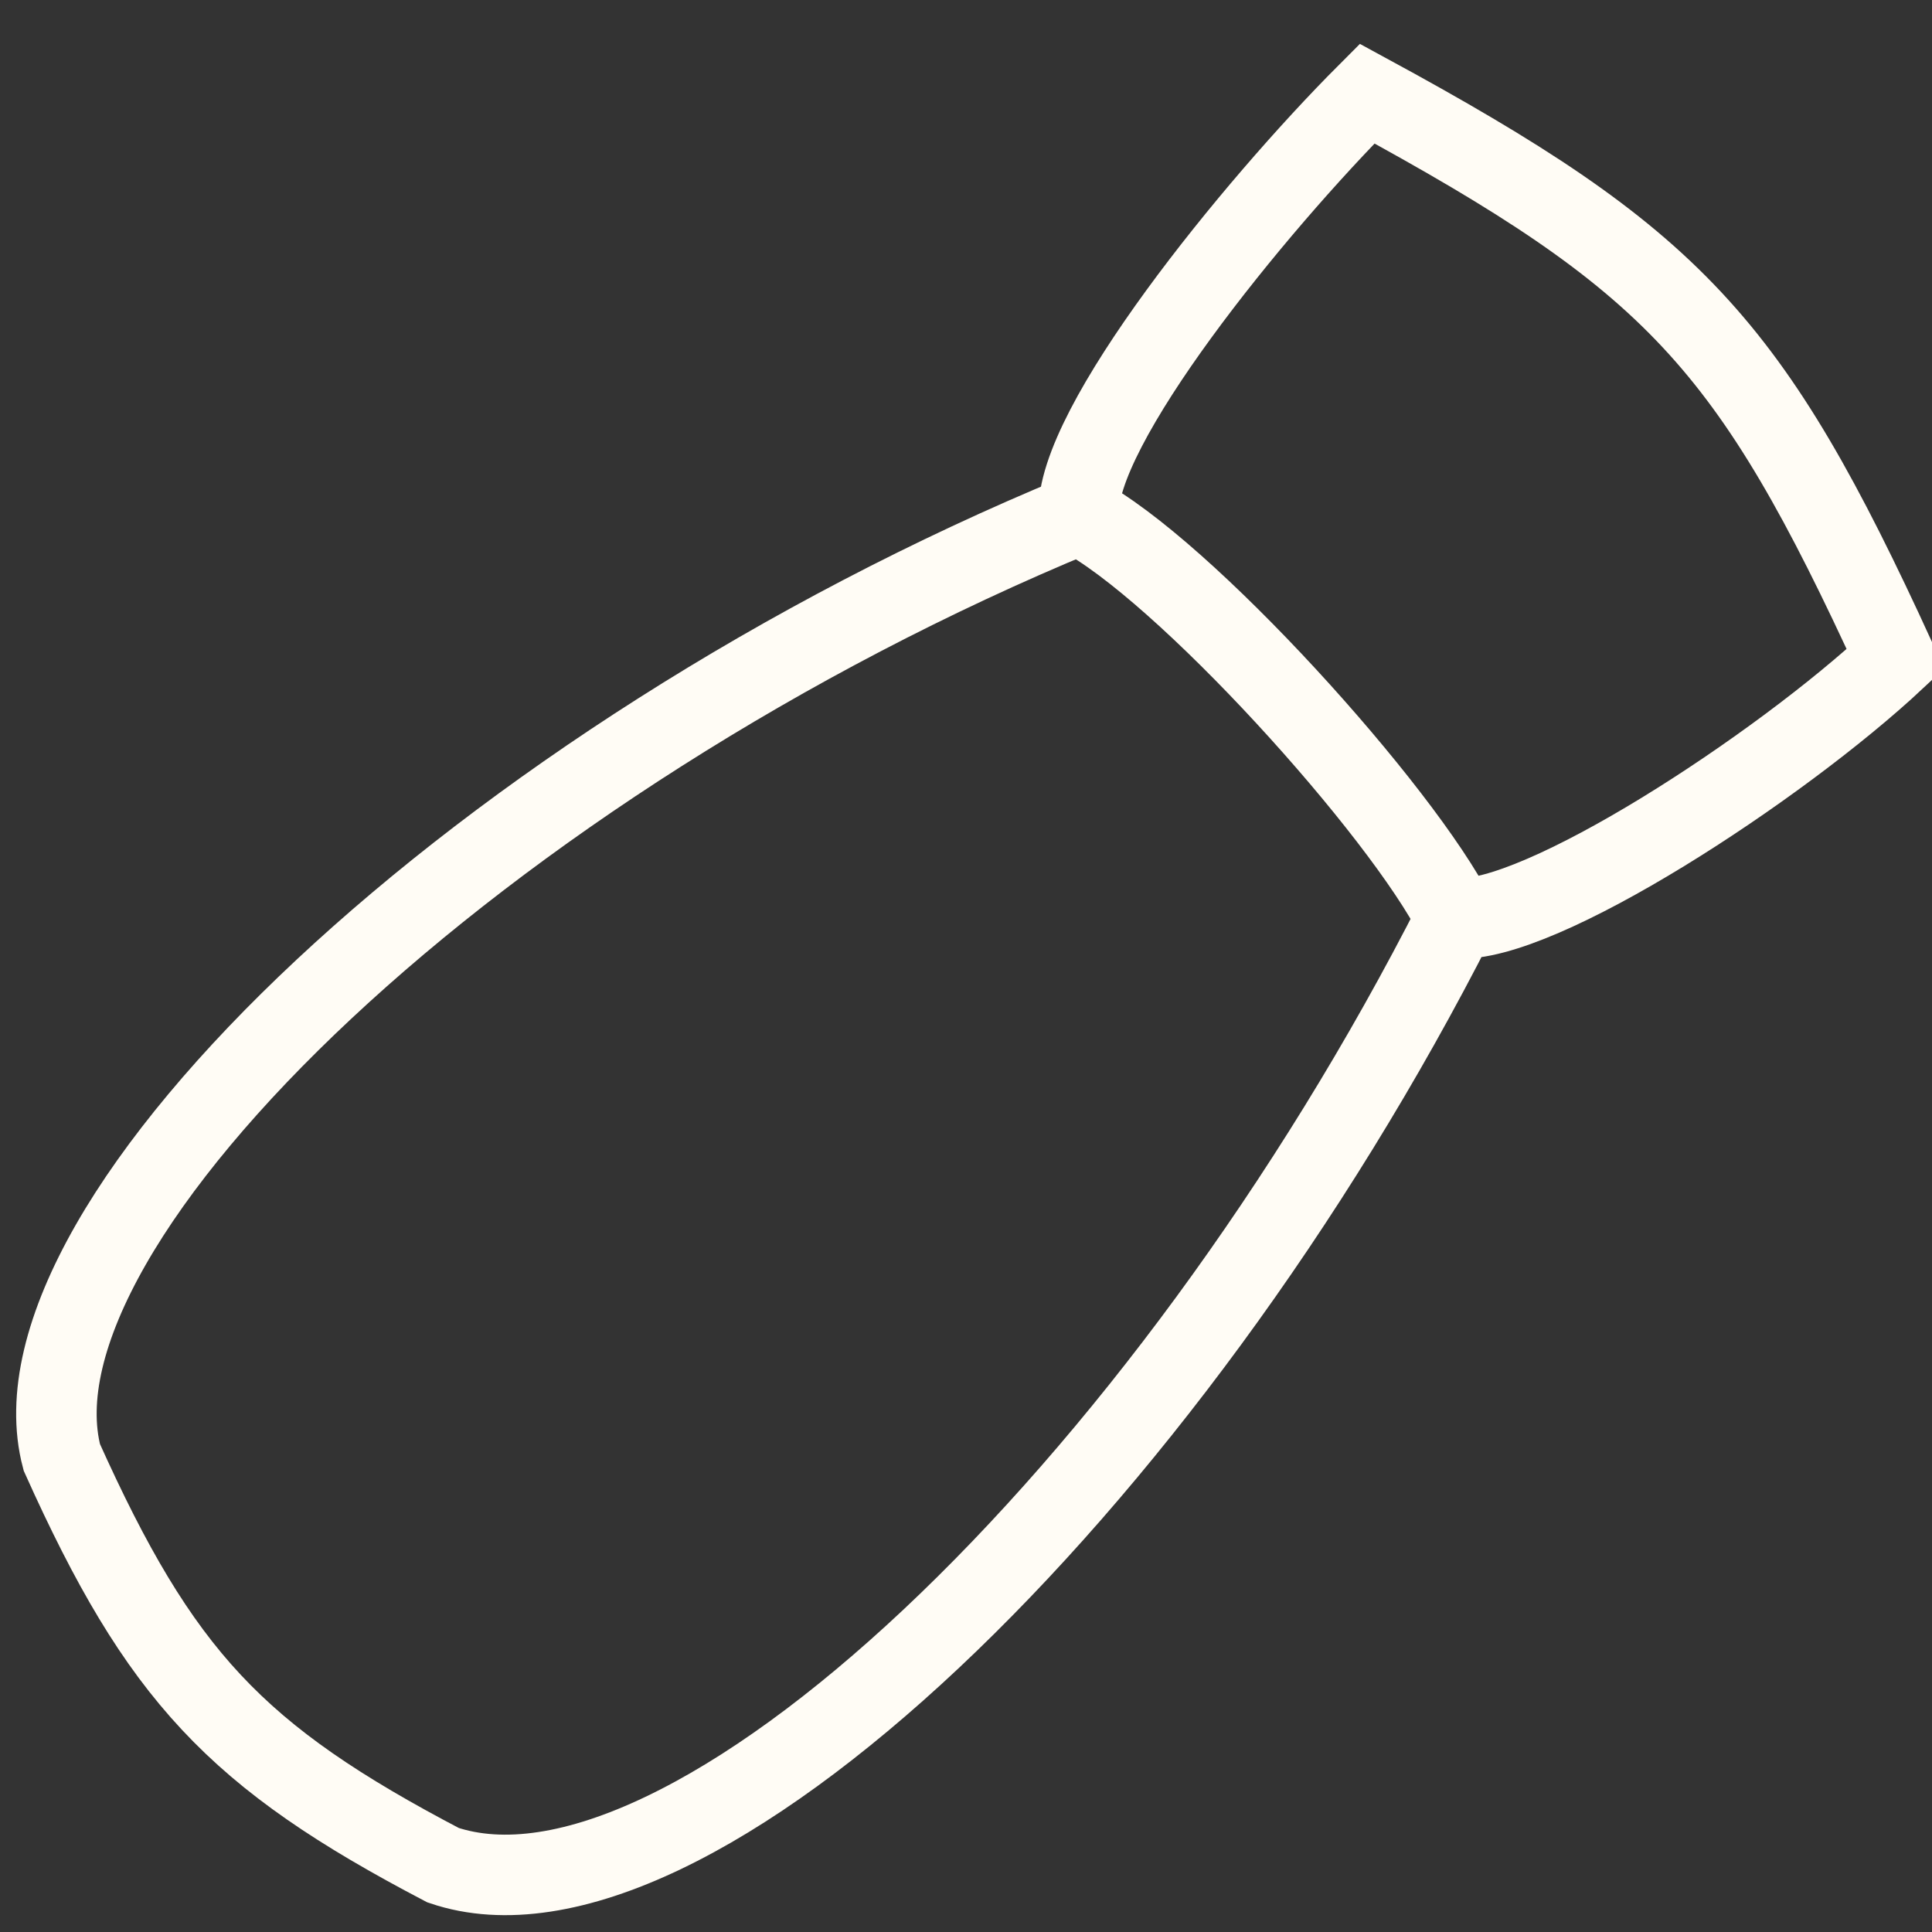 <?xml version="1.0" encoding="UTF-8"?> <svg xmlns="http://www.w3.org/2000/svg" width="24" height="24" viewBox="0 0 24 24" fill="none"><rect x="0" y="0" width="24" height="24" fill="#333333" stroke="none"/><g clip-path="url(#clip0_346_478)"><path d="M18.089 11.407C14.452 18.566 8.53 24.195 5.504 23.17C2.926 21.82 1.988 20.817 0.768 18.104C-0.007 15.163 6.016 9.439 13.401 6.391M18.089 11.407C19.112 11.485 22.092 9.545 23.547 8.186C21.737 4.238 20.799 3.235 16.983 1.163C15.575 2.573 13.345 5.315 13.401 6.391M18.089 11.407C17.411 10.067 14.695 7.061 13.401 6.391" stroke="#FFFCF5"></path></g><defs><clipPath id="clip0_346_478"><rect width="24" height="24" fill="white"></rect></clipPath></defs></svg> 
